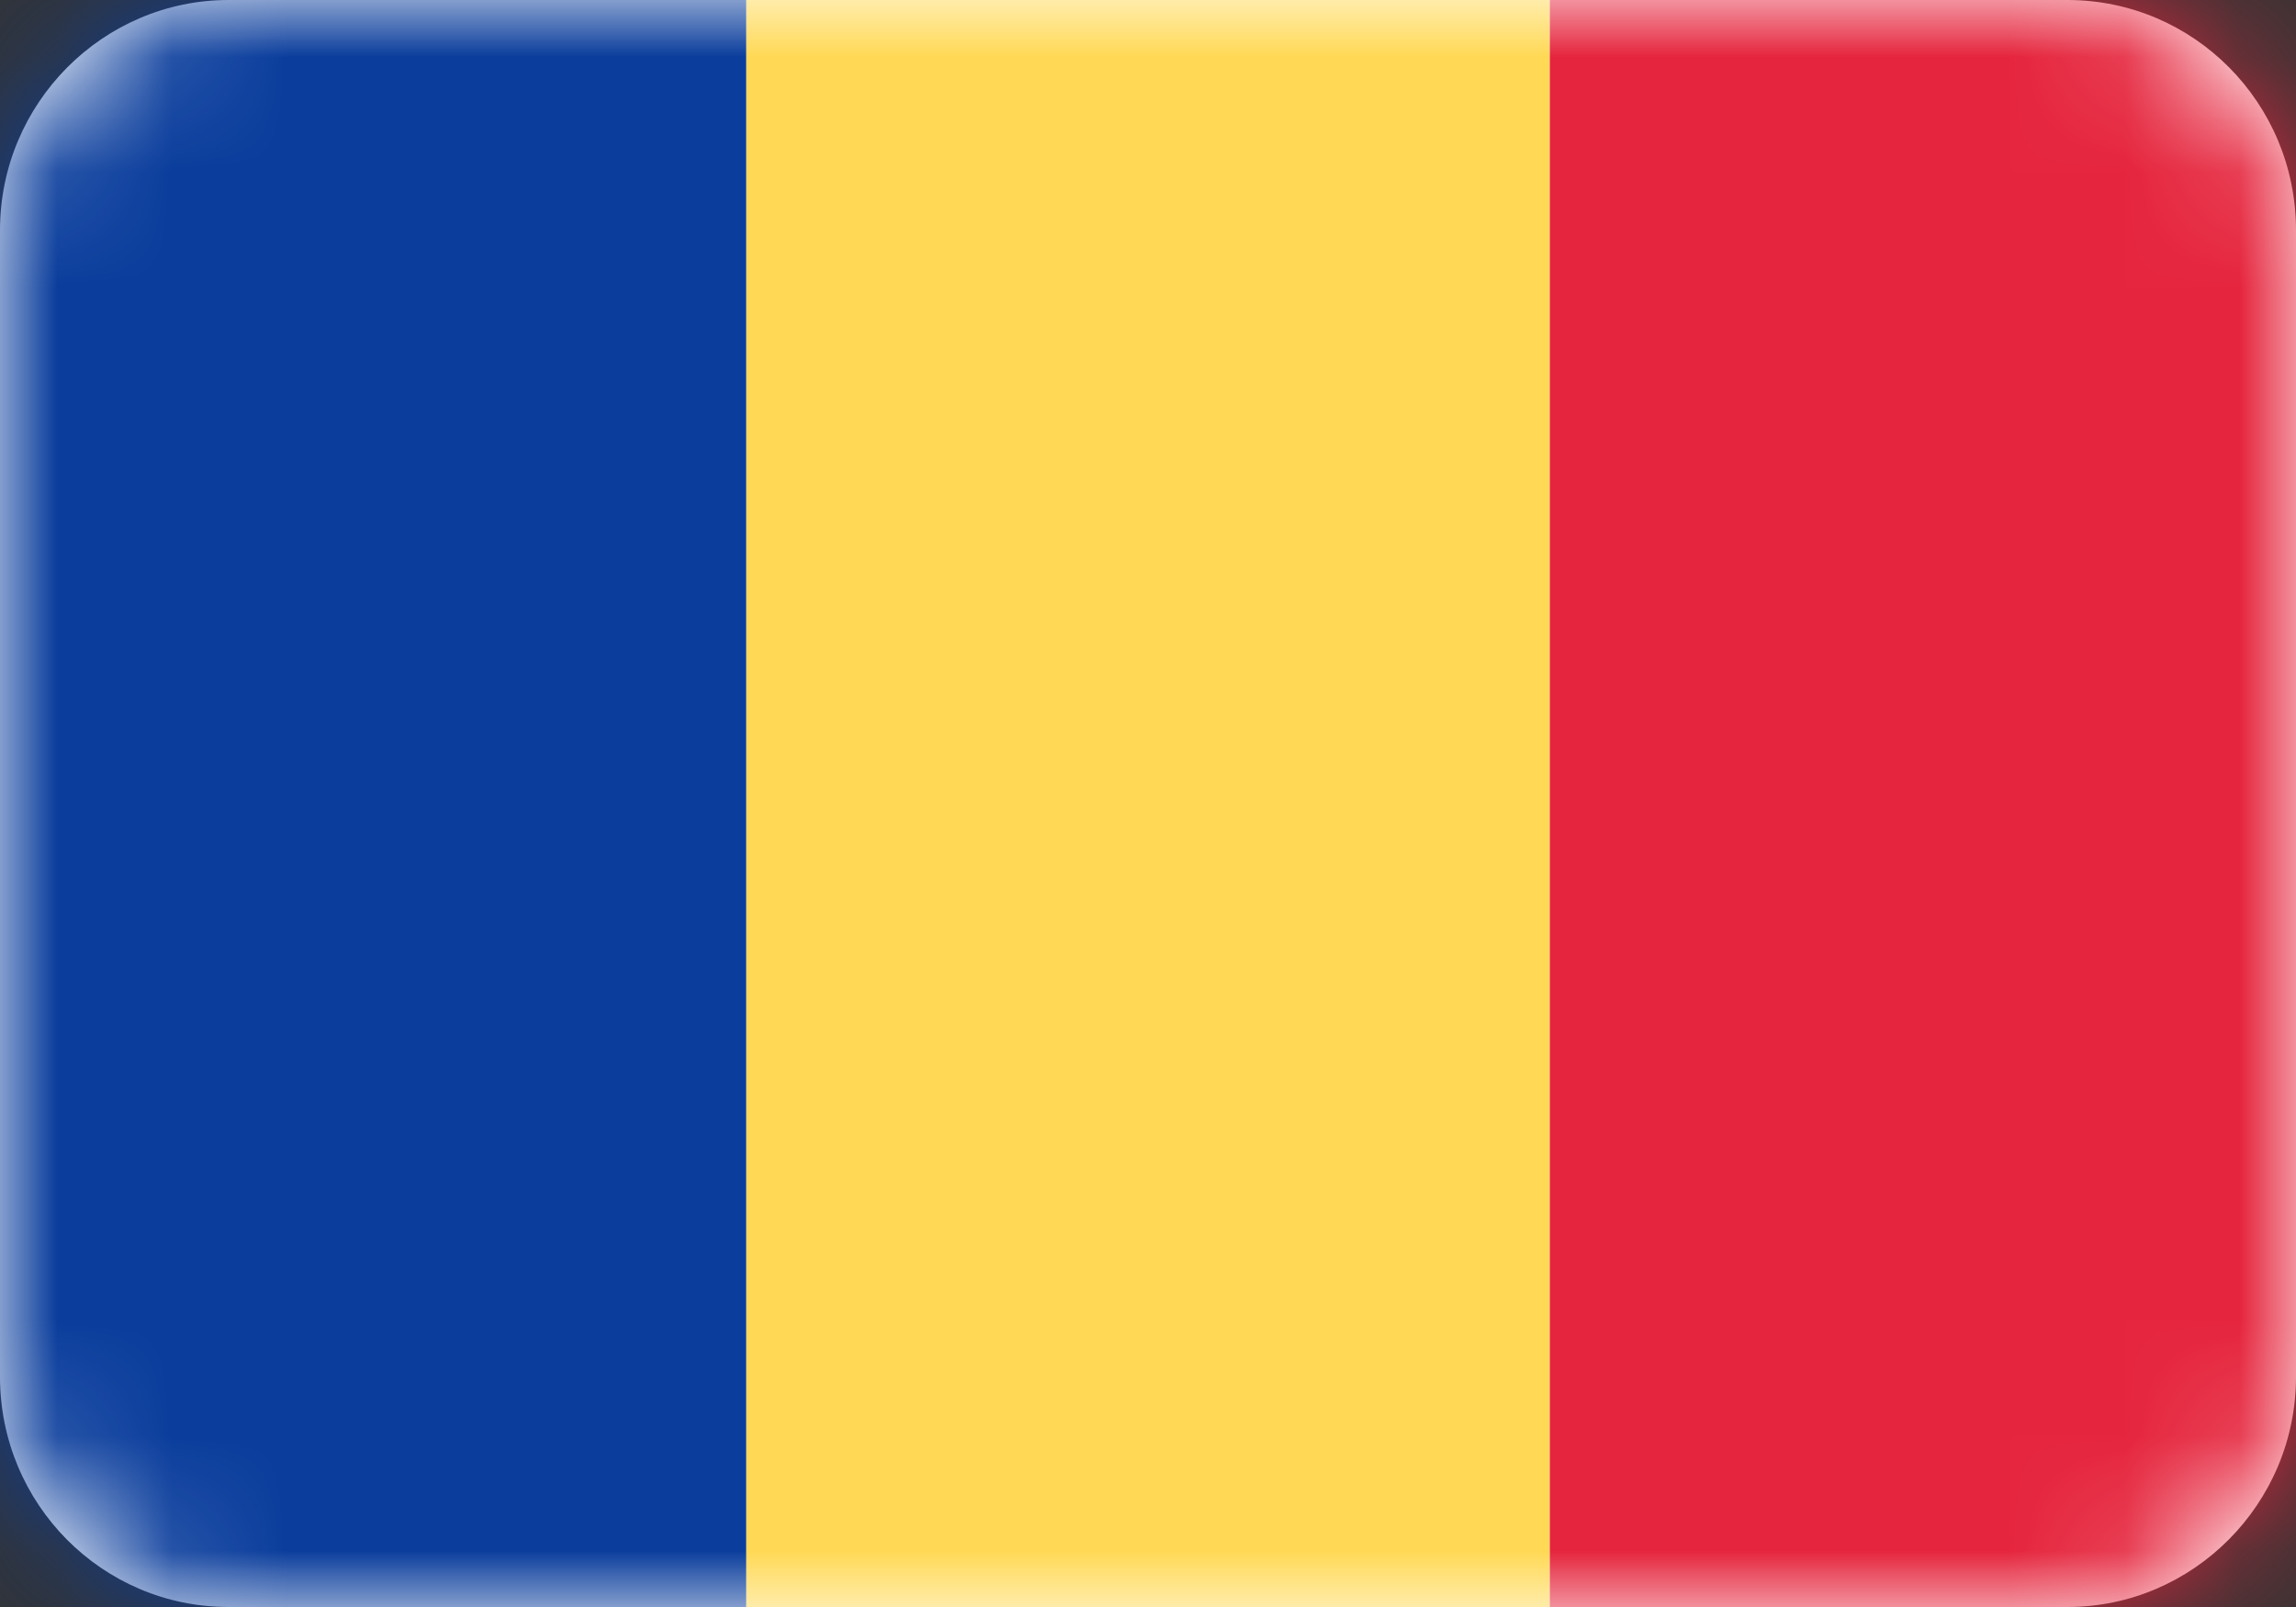 <svg width="20" height="14" viewBox="0 0 20 14" fill="none" xmlns="http://www.w3.org/2000/svg">
<rect x="0" y="0" width="20" height="14" fill="#333333" stroke="none"/>
<g clip-path="url(#clip0_1_9054)">
<path fill-rule="evenodd" clip-rule="evenodd" d="M0 2.006C0 0.898 0.898 0 1.991 0H18.009C19.109 0 20 0.897 20 2.006V11.994C20 13.102 19.102 14 18.009 14H1.991C0.891 14 0 13.103 0 11.994V2.006Z" fill="white"/>
<mask id="mask0_1_9054" style="mask-type:luminance" maskUnits="userSpaceOnUse" x="0" y="0" width="20" height="14">
<path fill-rule="evenodd" clip-rule="evenodd" d="M0 2.006C0 0.898 0.898 0 1.991 0H18.009C19.109 0 20 0.897 20 2.006V11.994C20 13.102 19.102 14 18.009 14H1.991C0.891 14 0 13.103 0 11.994V2.006Z" fill="white"/>
</mask>
<g mask="url(#mask0_1_9054)">
<path fill-rule="evenodd" clip-rule="evenodd" d="M6.5 14.4V-0.3H13.5V14.4H6.5Z" fill="#FFD955"/>
<path fill-rule="evenodd" clip-rule="evenodd" d="M20 0V14H13.5L13.5 0H20Z" fill="#E5253D"/>
<path fill-rule="evenodd" clip-rule="evenodd" d="M0 14V0H6.5V14H0Z" fill="#0A3D9C"/>
</g>
</g>
<defs>
<clipPath id="clip0_1_9054">
<rect width="20" height="14" fill="white"/>
</clipPath>
</defs>
</svg>
